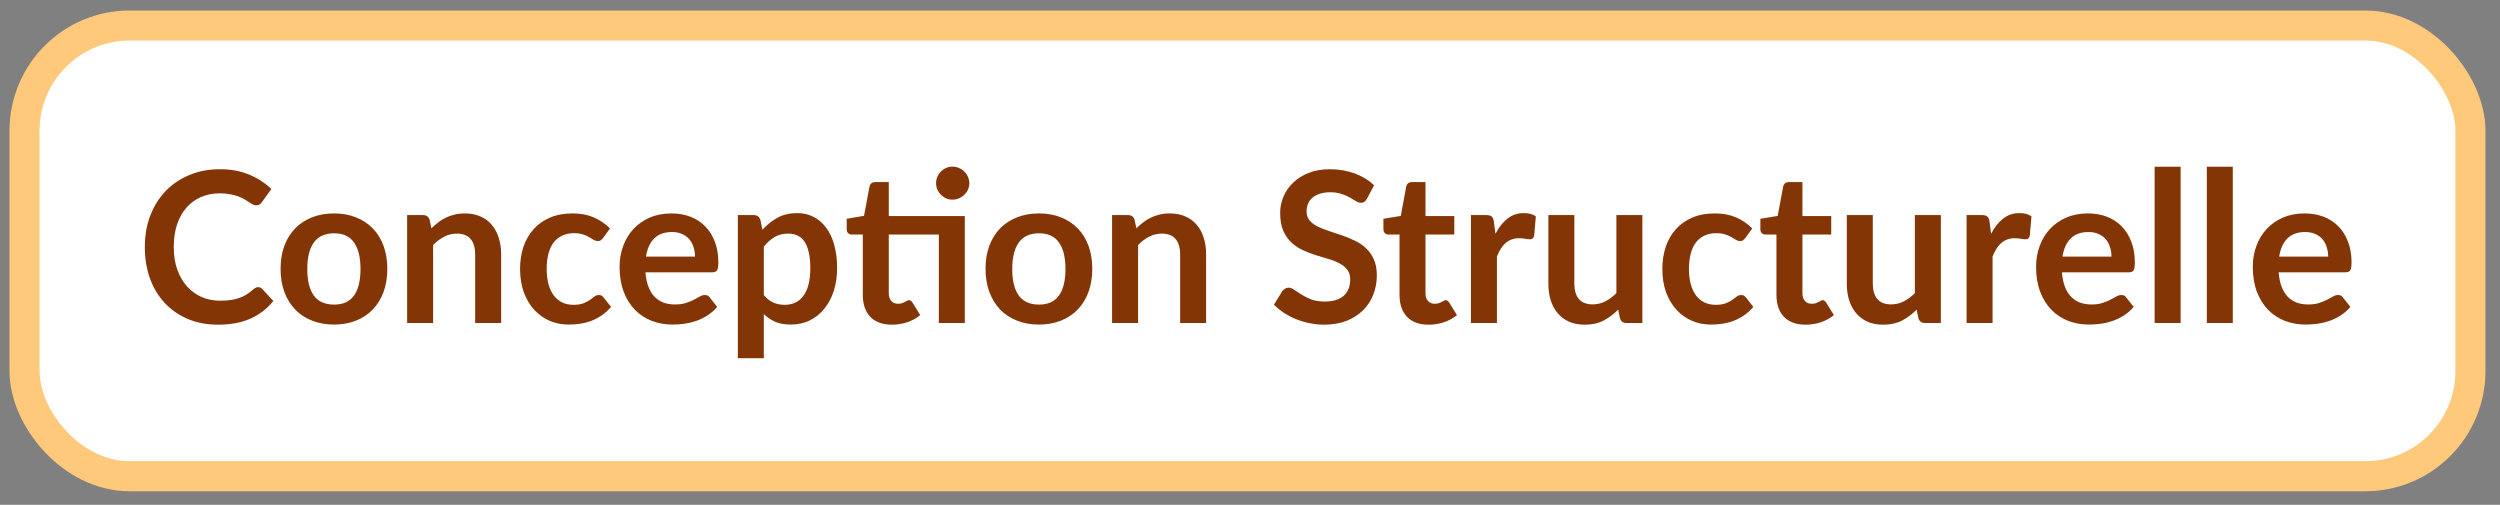 <svg width="104" height="21" viewBox="0 0 104 21" fill="none" xmlns="http://www.w3.org/2000/svg">
<rect x="0" y="0" width="104" height="21" fill="#808080" stroke="none"/>
<rect x="1.02" y="1.062" width="101.75" height="18.75" rx="4.375" fill="white"/>
<rect x="1.02" y="1.062" width="101.75" height="18.75" rx="4.375" stroke="#FEC97A" stroke-width="1.25"/>
<path d="M10.736 11.945C10.801 11.945 10.858 11.969 10.907 12.019L11.371 12.522C11.114 12.84 10.798 13.084 10.421 13.253C10.048 13.422 9.599 13.507 9.074 13.507C8.604 13.507 8.182 13.426 7.805 13.266C7.432 13.105 7.113 12.882 6.847 12.597C6.582 12.311 6.378 11.969 6.235 11.573C6.095 11.176 6.025 10.743 6.025 10.273C6.025 9.798 6.1 9.363 6.252 8.97C6.404 8.573 6.617 8.232 6.891 7.946C7.168 7.66 7.498 7.438 7.88 7.281C8.262 7.12 8.685 7.04 9.148 7.04C9.609 7.04 10.018 7.116 10.373 7.268C10.732 7.419 11.037 7.618 11.288 7.863L10.894 8.41C10.871 8.445 10.84 8.475 10.802 8.502C10.767 8.528 10.718 8.541 10.653 8.541C10.61 8.541 10.564 8.529 10.518 8.506C10.471 8.48 10.42 8.449 10.365 8.414C10.309 8.376 10.245 8.335 10.172 8.292C10.099 8.248 10.015 8.208 9.918 8.173C9.822 8.135 9.71 8.105 9.582 8.082C9.456 8.055 9.31 8.042 9.144 8.042C8.861 8.042 8.602 8.093 8.365 8.195C8.132 8.294 7.931 8.44 7.762 8.633C7.592 8.822 7.461 9.056 7.368 9.333C7.274 9.607 7.228 9.92 7.228 10.273C7.228 10.629 7.277 10.946 7.377 11.223C7.479 11.5 7.616 11.733 7.788 11.923C7.96 12.112 8.163 12.258 8.396 12.36C8.629 12.459 8.88 12.509 9.148 12.509C9.309 12.509 9.453 12.5 9.582 12.483C9.713 12.465 9.832 12.438 9.94 12.4C10.051 12.362 10.155 12.314 10.251 12.255C10.35 12.194 10.448 12.12 10.544 12.032C10.573 12.006 10.604 11.986 10.636 11.971C10.668 11.953 10.701 11.945 10.736 11.945ZM13.899 8.878C14.231 8.878 14.533 8.932 14.804 9.04C15.079 9.148 15.312 9.301 15.504 9.499C15.7 9.697 15.85 9.939 15.955 10.225C16.06 10.511 16.113 10.831 16.113 11.183C16.113 11.539 16.06 11.86 15.955 12.146C15.85 12.432 15.7 12.675 15.504 12.877C15.312 13.078 15.079 13.232 14.804 13.34C14.533 13.448 14.231 13.502 13.899 13.502C13.563 13.502 13.258 13.448 12.984 13.34C12.71 13.232 12.475 13.078 12.28 12.877C12.087 12.675 11.937 12.432 11.829 12.146C11.724 11.86 11.672 11.539 11.672 11.183C11.672 10.831 11.724 10.511 11.829 10.225C11.937 9.939 12.087 9.697 12.28 9.499C12.475 9.301 12.71 9.148 12.984 9.04C13.258 8.932 13.563 8.878 13.899 8.878ZM13.899 12.671C14.272 12.671 14.548 12.546 14.726 12.295C14.906 12.044 14.997 11.676 14.997 11.192C14.997 10.708 14.906 10.339 14.726 10.085C14.548 9.832 14.272 9.705 13.899 9.705C13.52 9.705 13.238 9.833 13.054 10.09C12.873 10.343 12.783 10.711 12.783 11.192C12.783 11.673 12.873 12.041 13.054 12.295C13.238 12.546 13.52 12.671 13.899 12.671ZM17.948 9.499C18.038 9.409 18.133 9.325 18.232 9.25C18.334 9.171 18.44 9.105 18.551 9.053C18.665 8.997 18.786 8.955 18.914 8.926C19.043 8.894 19.183 8.878 19.334 8.878C19.579 8.878 19.797 8.92 19.986 9.005C20.176 9.086 20.333 9.203 20.459 9.355C20.587 9.503 20.683 9.683 20.747 9.893C20.815 10.1 20.848 10.329 20.848 10.58V13.437H19.767V10.58C19.767 10.306 19.705 10.094 19.579 9.945C19.454 9.794 19.263 9.718 19.006 9.718C18.82 9.718 18.645 9.76 18.481 9.845C18.318 9.929 18.163 10.044 18.017 10.19V13.437H16.937V8.948H17.598C17.738 8.948 17.829 9.013 17.873 9.145L17.948 9.499ZM25.091 9.897C25.059 9.938 25.027 9.97 24.995 9.993C24.966 10.017 24.922 10.028 24.864 10.028C24.809 10.028 24.755 10.012 24.702 9.98C24.65 9.945 24.587 9.907 24.514 9.867C24.441 9.823 24.354 9.785 24.252 9.753C24.152 9.718 24.028 9.7 23.88 9.7C23.69 9.7 23.524 9.735 23.381 9.805C23.238 9.872 23.118 9.97 23.022 10.098C22.929 10.227 22.859 10.383 22.812 10.566C22.765 10.747 22.742 10.953 22.742 11.183C22.742 11.423 22.767 11.636 22.817 11.822C22.869 12.009 22.943 12.166 23.04 12.295C23.136 12.42 23.253 12.516 23.39 12.583C23.527 12.648 23.681 12.68 23.853 12.68C24.025 12.68 24.164 12.659 24.269 12.618C24.377 12.575 24.467 12.528 24.54 12.478C24.613 12.426 24.676 12.379 24.728 12.338C24.784 12.295 24.845 12.273 24.912 12.273C25 12.273 25.065 12.306 25.109 12.373L25.42 12.767C25.3 12.907 25.17 13.025 25.03 13.121C24.89 13.215 24.744 13.291 24.593 13.349C24.444 13.404 24.289 13.444 24.129 13.467C23.971 13.491 23.814 13.502 23.657 13.502C23.379 13.502 23.118 13.451 22.873 13.349C22.628 13.244 22.414 13.092 22.23 12.894C22.047 12.696 21.901 12.454 21.793 12.168C21.688 11.879 21.635 11.551 21.635 11.183C21.635 10.854 21.682 10.549 21.775 10.269C21.872 9.986 22.012 9.743 22.195 9.538C22.379 9.331 22.607 9.169 22.878 9.053C23.149 8.936 23.461 8.878 23.814 8.878C24.149 8.878 24.442 8.932 24.693 9.04C24.947 9.148 25.175 9.302 25.376 9.503L25.091 9.897ZM28.912 10.676C28.912 10.536 28.892 10.405 28.851 10.282C28.813 10.157 28.755 10.047 28.676 9.954C28.597 9.861 28.496 9.788 28.374 9.735C28.254 9.68 28.114 9.652 27.954 9.652C27.642 9.652 27.395 9.741 27.215 9.919C27.037 10.097 26.923 10.349 26.873 10.676H28.912ZM26.851 11.328C26.869 11.558 26.91 11.758 26.974 11.927C27.038 12.093 27.123 12.232 27.228 12.343C27.333 12.451 27.457 12.532 27.599 12.588C27.745 12.64 27.906 12.666 28.081 12.666C28.256 12.666 28.406 12.646 28.531 12.605C28.66 12.564 28.771 12.519 28.864 12.47C28.96 12.42 29.043 12.375 29.113 12.334C29.186 12.293 29.256 12.273 29.323 12.273C29.414 12.273 29.481 12.306 29.524 12.373L29.835 12.767C29.716 12.907 29.581 13.025 29.433 13.121C29.284 13.215 29.128 13.291 28.965 13.349C28.804 13.404 28.639 13.444 28.47 13.467C28.304 13.491 28.142 13.502 27.985 13.502C27.672 13.502 27.382 13.451 27.114 13.349C26.846 13.244 26.612 13.091 26.414 12.89C26.216 12.685 26.059 12.435 25.946 12.137C25.832 11.837 25.775 11.49 25.775 11.096C25.775 10.79 25.825 10.502 25.924 10.234C26.023 9.963 26.165 9.728 26.348 9.53C26.535 9.328 26.761 9.169 27.026 9.053C27.295 8.936 27.597 8.878 27.932 8.878C28.215 8.878 28.476 8.923 28.715 9.013C28.954 9.104 29.16 9.237 29.332 9.412C29.504 9.584 29.638 9.797 29.735 10.05C29.834 10.301 29.883 10.588 29.883 10.912C29.883 11.075 29.866 11.186 29.831 11.245C29.796 11.3 29.729 11.328 29.63 11.328H26.851ZM31.775 12.273C31.897 12.421 32.03 12.527 32.173 12.588C32.319 12.649 32.476 12.68 32.645 12.68C32.809 12.68 32.956 12.649 33.087 12.588C33.219 12.527 33.329 12.433 33.42 12.308C33.513 12.182 33.585 12.025 33.634 11.835C33.684 11.643 33.709 11.417 33.709 11.157C33.709 10.895 33.687 10.673 33.643 10.492C33.602 10.308 33.542 10.16 33.464 10.046C33.385 9.932 33.289 9.849 33.175 9.797C33.064 9.744 32.937 9.718 32.794 9.718C32.57 9.718 32.379 9.766 32.221 9.862C32.064 9.955 31.915 10.088 31.775 10.26V12.273ZM31.718 9.56C31.902 9.353 32.11 9.185 32.344 9.057C32.577 8.929 32.851 8.865 33.166 8.865C33.411 8.865 33.634 8.916 33.836 9.018C34.04 9.12 34.215 9.269 34.361 9.464C34.509 9.657 34.623 9.896 34.702 10.181C34.783 10.464 34.824 10.79 34.824 11.157C34.824 11.493 34.779 11.803 34.689 12.089C34.598 12.375 34.468 12.623 34.299 12.833C34.133 13.043 33.93 13.208 33.691 13.327C33.455 13.444 33.189 13.502 32.895 13.502C32.644 13.502 32.43 13.464 32.252 13.388C32.074 13.31 31.915 13.202 31.775 13.065V14.902H30.694V8.948H31.355C31.495 8.948 31.587 9.013 31.631 9.145L31.718 9.56ZM40.136 13.437H39.055V9.757H36.973V12.19C36.973 12.33 37.006 12.439 37.073 12.518C37.143 12.597 37.238 12.636 37.358 12.636C37.425 12.636 37.48 12.629 37.524 12.614C37.571 12.597 37.61 12.579 37.642 12.562C37.677 12.544 37.708 12.528 37.734 12.513C37.76 12.496 37.786 12.487 37.813 12.487C37.845 12.487 37.871 12.496 37.891 12.513C37.912 12.528 37.934 12.551 37.957 12.583L38.281 13.108C38.123 13.24 37.942 13.339 37.738 13.406C37.534 13.473 37.323 13.507 37.104 13.507C36.713 13.507 36.413 13.397 36.203 13.178C35.995 12.957 35.892 12.652 35.892 12.264V9.757H35.433C35.374 9.757 35.325 9.738 35.284 9.7C35.243 9.662 35.223 9.605 35.223 9.53V9.101L35.944 8.978L36.172 7.758C36.187 7.699 36.214 7.654 36.255 7.622C36.296 7.59 36.348 7.574 36.413 7.574H36.973V8.987H40.136V13.437ZM40.324 7.622C40.324 7.715 40.305 7.804 40.267 7.889C40.229 7.971 40.178 8.042 40.114 8.103C40.053 8.165 39.978 8.214 39.891 8.252C39.806 8.287 39.716 8.305 39.62 8.305C39.526 8.305 39.439 8.287 39.357 8.252C39.275 8.214 39.204 8.165 39.143 8.103C39.081 8.042 39.032 7.971 38.994 7.889C38.959 7.804 38.941 7.715 38.941 7.622C38.941 7.526 38.959 7.437 38.994 7.355C39.032 7.271 39.081 7.198 39.143 7.137C39.204 7.072 39.275 7.023 39.357 6.988C39.439 6.95 39.526 6.931 39.62 6.931C39.716 6.931 39.806 6.95 39.891 6.988C39.978 7.023 40.053 7.072 40.114 7.137C40.178 7.198 40.229 7.271 40.267 7.355C40.305 7.437 40.324 7.526 40.324 7.622ZM43.225 8.878C43.557 8.878 43.859 8.932 44.131 9.04C44.405 9.148 44.638 9.301 44.831 9.499C45.026 9.697 45.176 9.939 45.281 10.225C45.386 10.511 45.439 10.831 45.439 11.183C45.439 11.539 45.386 11.86 45.281 12.146C45.176 12.432 45.026 12.675 44.831 12.877C44.638 13.078 44.405 13.232 44.131 13.34C43.859 13.448 43.557 13.502 43.225 13.502C42.889 13.502 42.585 13.448 42.311 13.34C42.036 13.232 41.802 13.078 41.606 12.877C41.414 12.675 41.264 12.432 41.156 12.146C41.051 11.86 40.998 11.539 40.998 11.183C40.998 10.831 41.051 10.511 41.156 10.225C41.264 9.939 41.414 9.697 41.606 9.499C41.802 9.301 42.036 9.148 42.311 9.04C42.585 8.932 42.889 8.878 43.225 8.878ZM43.225 12.671C43.598 12.671 43.874 12.546 44.052 12.295C44.233 12.044 44.323 11.676 44.323 11.192C44.323 10.708 44.233 10.339 44.052 10.085C43.874 9.832 43.598 9.705 43.225 9.705C42.846 9.705 42.564 9.833 42.381 10.09C42.2 10.343 42.109 10.711 42.109 11.192C42.109 11.673 42.2 12.041 42.381 12.295C42.564 12.546 42.846 12.671 43.225 12.671ZM47.274 9.499C47.364 9.409 47.459 9.325 47.558 9.25C47.66 9.171 47.767 9.105 47.877 9.053C47.991 8.997 48.112 8.955 48.241 8.926C48.369 8.894 48.509 8.878 48.661 8.878C48.906 8.878 49.123 8.92 49.312 9.005C49.502 9.086 49.66 9.203 49.785 9.355C49.913 9.503 50.01 9.683 50.074 9.893C50.141 10.1 50.174 10.329 50.174 10.58V13.437H49.094V10.58C49.094 10.306 49.031 10.094 48.906 9.945C48.78 9.794 48.589 9.718 48.333 9.718C48.146 9.718 47.971 9.76 47.807 9.845C47.644 9.929 47.49 10.044 47.344 10.19V13.437H46.263V8.948H46.924C47.064 8.948 47.156 9.013 47.199 9.145L47.274 9.499ZM56.869 8.261C56.834 8.322 56.796 8.367 56.755 8.397C56.718 8.423 56.669 8.436 56.611 8.436C56.55 8.436 56.483 8.414 56.41 8.37C56.34 8.324 56.255 8.273 56.156 8.217C56.057 8.162 55.94 8.112 55.806 8.068C55.675 8.022 55.519 7.998 55.338 7.998C55.175 7.998 55.032 8.019 54.909 8.06C54.787 8.098 54.683 8.152 54.599 8.222C54.517 8.292 54.456 8.376 54.415 8.475C54.374 8.572 54.353 8.678 54.353 8.795C54.353 8.943 54.394 9.067 54.476 9.167C54.561 9.266 54.671 9.35 54.809 9.42C54.946 9.49 55.102 9.553 55.277 9.608C55.452 9.664 55.631 9.724 55.815 9.788C55.998 9.849 56.178 9.922 56.353 10.007C56.528 10.088 56.684 10.193 56.821 10.322C56.958 10.447 57.068 10.601 57.149 10.785C57.234 10.969 57.276 11.192 57.276 11.455C57.276 11.741 57.227 12.009 57.127 12.26C57.031 12.508 56.888 12.725 56.699 12.912C56.512 13.095 56.283 13.241 56.012 13.349C55.74 13.454 55.43 13.507 55.08 13.507C54.879 13.507 54.68 13.486 54.485 13.445C54.289 13.407 54.101 13.352 53.92 13.279C53.742 13.206 53.575 13.119 53.417 13.017C53.26 12.914 53.12 12.801 52.997 12.675L53.343 12.111C53.372 12.07 53.41 12.037 53.457 12.01C53.503 11.981 53.553 11.966 53.605 11.966C53.678 11.966 53.757 11.997 53.842 12.058C53.926 12.117 54.027 12.182 54.144 12.255C54.26 12.328 54.396 12.395 54.55 12.457C54.708 12.515 54.896 12.544 55.115 12.544C55.45 12.544 55.71 12.465 55.894 12.308C56.077 12.147 56.169 11.918 56.169 11.621C56.169 11.455 56.127 11.319 56.042 11.214C55.961 11.109 55.851 11.021 55.714 10.951C55.577 10.879 55.421 10.817 55.246 10.768C55.071 10.718 54.893 10.664 54.712 10.606C54.531 10.548 54.353 10.478 54.178 10.396C54.004 10.314 53.847 10.208 53.71 10.076C53.573 9.945 53.462 9.782 53.378 9.587C53.296 9.388 53.255 9.145 53.255 8.856C53.255 8.625 53.301 8.401 53.391 8.182C53.484 7.963 53.618 7.769 53.794 7.6C53.968 7.431 54.184 7.295 54.441 7.193C54.698 7.091 54.992 7.04 55.325 7.04C55.698 7.04 56.042 7.099 56.357 7.215C56.672 7.332 56.941 7.495 57.162 7.705L56.869 8.261ZM59.432 13.507C59.041 13.507 58.74 13.397 58.531 13.178C58.323 12.957 58.22 12.652 58.22 12.264V9.757H57.761C57.702 9.757 57.653 9.738 57.612 9.7C57.571 9.662 57.55 9.605 57.55 9.53V9.101L58.272 8.983L58.5 7.758C58.514 7.699 58.542 7.654 58.583 7.622C58.624 7.59 58.676 7.574 58.74 7.574H59.3V8.987H60.499V9.757H59.3V12.19C59.3 12.33 59.334 12.439 59.401 12.518C59.471 12.597 59.566 12.636 59.685 12.636C59.753 12.636 59.808 12.629 59.852 12.614C59.898 12.597 59.938 12.579 59.97 12.562C60.005 12.544 60.035 12.528 60.062 12.513C60.088 12.496 60.114 12.487 60.141 12.487C60.173 12.487 60.199 12.496 60.219 12.513C60.24 12.528 60.261 12.551 60.285 12.583L60.609 13.108C60.451 13.24 60.27 13.339 60.066 13.406C59.862 13.473 59.651 13.507 59.432 13.507ZM62.211 9.727C62.35 9.458 62.517 9.248 62.709 9.097C62.902 8.942 63.129 8.865 63.392 8.865C63.599 8.865 63.765 8.91 63.891 9L63.821 9.81C63.806 9.862 63.784 9.9 63.755 9.923C63.729 9.944 63.692 9.954 63.645 9.954C63.602 9.954 63.536 9.947 63.449 9.932C63.364 9.918 63.281 9.91 63.199 9.91C63.08 9.91 62.973 9.928 62.88 9.963C62.786 9.998 62.702 10.049 62.626 10.116C62.553 10.18 62.488 10.259 62.429 10.352C62.374 10.445 62.321 10.552 62.272 10.671V13.437H61.191V8.948H61.825C61.936 8.948 62.014 8.968 62.057 9.009C62.101 9.047 62.13 9.117 62.145 9.219L62.211 9.727ZM68.323 8.948V13.437H67.662C67.519 13.437 67.429 13.371 67.391 13.24L67.317 12.881C67.133 13.068 66.93 13.219 66.708 13.336C66.487 13.45 66.226 13.507 65.925 13.507C65.68 13.507 65.463 13.466 65.273 13.384C65.087 13.299 64.929 13.181 64.801 13.03C64.673 12.878 64.575 12.699 64.508 12.492C64.444 12.281 64.412 12.051 64.412 11.8V8.948H65.492V11.8C65.492 12.074 65.555 12.287 65.68 12.439C65.809 12.588 66 12.662 66.253 12.662C66.44 12.662 66.615 12.621 66.778 12.54C66.942 12.455 67.096 12.34 67.242 12.194V8.948H68.323ZM72.61 9.897C72.578 9.938 72.546 9.97 72.514 9.993C72.484 10.017 72.441 10.028 72.382 10.028C72.327 10.028 72.273 10.012 72.221 9.98C72.168 9.945 72.105 9.907 72.032 9.867C71.96 9.823 71.872 9.785 71.77 9.753C71.671 9.718 71.547 9.7 71.398 9.7C71.208 9.7 71.042 9.735 70.899 9.805C70.756 9.872 70.637 9.97 70.54 10.098C70.447 10.227 70.377 10.383 70.331 10.566C70.284 10.747 70.26 10.953 70.26 11.183C70.26 11.423 70.285 11.636 70.335 11.822C70.387 12.009 70.462 12.166 70.558 12.295C70.654 12.42 70.771 12.516 70.908 12.583C71.045 12.648 71.2 12.68 71.372 12.68C71.544 12.68 71.682 12.659 71.787 12.618C71.895 12.575 71.986 12.528 72.059 12.478C72.132 12.426 72.194 12.379 72.247 12.338C72.302 12.295 72.363 12.273 72.43 12.273C72.518 12.273 72.584 12.306 72.627 12.373L72.938 12.767C72.818 12.907 72.689 13.025 72.549 13.121C72.409 13.215 72.263 13.291 72.111 13.349C71.962 13.404 71.808 13.444 71.647 13.467C71.49 13.491 71.332 13.502 71.175 13.502C70.898 13.502 70.637 13.451 70.392 13.349C70.147 13.244 69.932 13.092 69.749 12.894C69.565 12.696 69.419 12.454 69.311 12.168C69.206 11.879 69.154 11.551 69.154 11.183C69.154 10.854 69.2 10.549 69.294 10.269C69.39 9.986 69.53 9.743 69.714 9.538C69.897 9.331 70.125 9.169 70.396 9.053C70.667 8.936 70.98 8.878 71.332 8.878C71.668 8.878 71.961 8.932 72.212 9.04C72.466 9.148 72.693 9.302 72.894 9.503L72.61 9.897ZM75.112 13.507C74.721 13.507 74.421 13.397 74.21 13.178C74.003 12.957 73.9 12.652 73.9 12.264V9.757H73.441C73.382 9.757 73.332 9.738 73.292 9.7C73.251 9.662 73.231 9.605 73.231 9.53V9.101L73.952 8.983L74.18 7.758C74.194 7.699 74.222 7.654 74.263 7.622C74.304 7.59 74.356 7.574 74.421 7.574H74.981V8.987H76.179V9.757H74.981V12.19C74.981 12.33 75.014 12.439 75.081 12.518C75.151 12.597 75.246 12.636 75.365 12.636C75.433 12.636 75.488 12.629 75.532 12.614C75.578 12.597 75.618 12.579 75.65 12.562C75.685 12.544 75.716 12.528 75.742 12.513C75.768 12.496 75.794 12.487 75.82 12.487C75.853 12.487 75.879 12.496 75.899 12.513C75.92 12.528 75.942 12.551 75.965 12.583L76.289 13.108C76.131 13.24 75.95 13.339 75.746 13.406C75.542 13.473 75.331 13.507 75.112 13.507ZM80.739 8.948V13.437H80.078C79.935 13.437 79.845 13.371 79.807 13.24L79.732 12.881C79.549 13.068 79.346 13.219 79.124 13.336C78.903 13.45 78.641 13.507 78.341 13.507C78.096 13.507 77.879 13.466 77.689 13.384C77.502 13.299 77.345 13.181 77.217 13.03C77.088 12.878 76.991 12.699 76.924 12.492C76.859 12.281 76.827 12.051 76.827 11.8V8.948H77.908V11.8C77.908 12.074 77.971 12.287 78.096 12.439C78.224 12.588 78.415 12.662 78.669 12.662C78.856 12.662 79.031 12.621 79.194 12.54C79.358 12.455 79.512 12.34 79.658 12.194V8.948H80.739ZM82.829 9.727C82.969 9.458 83.136 9.248 83.328 9.097C83.521 8.942 83.748 8.865 84.011 8.865C84.218 8.865 84.384 8.91 84.509 9L84.439 9.81C84.425 9.862 84.403 9.9 84.374 9.923C84.348 9.944 84.311 9.954 84.264 9.954C84.221 9.954 84.155 9.947 84.068 9.932C83.983 9.918 83.9 9.91 83.818 9.91C83.699 9.91 83.592 9.928 83.499 9.963C83.406 9.998 83.321 10.049 83.245 10.116C83.172 10.18 83.106 10.259 83.048 10.352C82.993 10.445 82.94 10.552 82.891 10.671V13.437H81.81V8.948H82.444C82.555 8.948 82.633 8.968 82.676 9.009C82.72 9.047 82.749 9.117 82.764 9.219L82.829 9.727ZM87.838 10.676C87.838 10.536 87.817 10.405 87.777 10.282C87.739 10.157 87.68 10.047 87.602 9.954C87.523 9.861 87.422 9.788 87.3 9.735C87.18 9.68 87.04 9.652 86.88 9.652C86.568 9.652 86.321 9.741 86.14 9.919C85.963 10.097 85.849 10.349 85.799 10.676H87.838ZM85.777 11.328C85.795 11.558 85.836 11.758 85.9 11.927C85.964 12.093 86.049 12.232 86.154 12.343C86.259 12.451 86.382 12.532 86.525 12.588C86.671 12.64 86.832 12.666 87.007 12.666C87.182 12.666 87.332 12.646 87.457 12.605C87.586 12.564 87.697 12.519 87.79 12.47C87.886 12.42 87.969 12.375 88.039 12.334C88.112 12.293 88.182 12.273 88.249 12.273C88.34 12.273 88.407 12.306 88.45 12.373L88.761 12.767C88.641 12.907 88.507 13.025 88.359 13.121C88.21 13.215 88.054 13.291 87.89 13.349C87.73 13.404 87.565 13.444 87.396 13.467C87.23 13.491 87.068 13.502 86.91 13.502C86.598 13.502 86.308 13.451 86.04 13.349C85.772 13.244 85.538 13.091 85.34 12.89C85.141 12.685 84.985 12.435 84.872 12.137C84.758 11.837 84.701 11.49 84.701 11.096C84.701 10.79 84.751 10.502 84.85 10.234C84.949 9.963 85.09 9.728 85.274 9.53C85.461 9.328 85.687 9.169 85.952 9.053C86.221 8.936 86.522 8.878 86.858 8.878C87.141 8.878 87.402 8.923 87.641 9.013C87.88 9.104 88.086 9.237 88.258 9.412C88.43 9.584 88.564 9.797 88.66 10.05C88.76 10.301 88.809 10.588 88.809 10.912C88.809 11.075 88.792 11.186 88.757 11.245C88.722 11.3 88.655 11.328 88.555 11.328H85.777ZM90.714 6.935V13.437H89.633V6.935H90.714ZM92.884 6.935V13.437H91.804V6.935H92.884ZM96.853 10.676C96.853 10.536 96.832 10.405 96.792 10.282C96.754 10.157 96.695 10.047 96.617 9.954C96.538 9.861 96.437 9.788 96.315 9.735C96.195 9.68 96.055 9.652 95.895 9.652C95.583 9.652 95.336 9.741 95.155 9.919C94.977 10.097 94.864 10.349 94.814 10.676H96.853ZM94.792 11.328C94.81 11.558 94.851 11.758 94.915 11.927C94.979 12.093 95.064 12.232 95.168 12.343C95.273 12.451 95.397 12.532 95.54 12.588C95.686 12.64 95.847 12.666 96.022 12.666C96.197 12.666 96.347 12.646 96.472 12.605C96.601 12.564 96.711 12.519 96.805 12.47C96.901 12.42 96.984 12.375 97.054 12.334C97.127 12.293 97.197 12.273 97.264 12.273C97.355 12.273 97.422 12.306 97.465 12.373L97.776 12.767C97.656 12.907 97.522 13.025 97.374 13.121C97.225 13.215 97.069 13.291 96.905 13.349C96.745 13.404 96.58 13.444 96.411 13.467C96.245 13.491 96.083 13.502 95.925 13.502C95.613 13.502 95.323 13.451 95.055 13.349C94.786 13.244 94.553 13.091 94.355 12.89C94.156 12.685 94 12.435 93.887 12.137C93.773 11.837 93.716 11.49 93.716 11.096C93.716 10.79 93.766 10.502 93.865 10.234C93.964 9.963 94.105 9.728 94.289 9.53C94.476 9.328 94.702 9.169 94.967 9.053C95.236 8.936 95.537 8.878 95.873 8.878C96.156 8.878 96.417 8.923 96.656 9.013C96.895 9.104 97.101 9.237 97.273 9.412C97.445 9.584 97.579 9.797 97.675 10.05C97.775 10.301 97.824 10.588 97.824 10.912C97.824 11.075 97.807 11.186 97.772 11.245C97.737 11.3 97.669 11.328 97.57 11.328H94.792Z" fill="#833505"/>
</svg>
